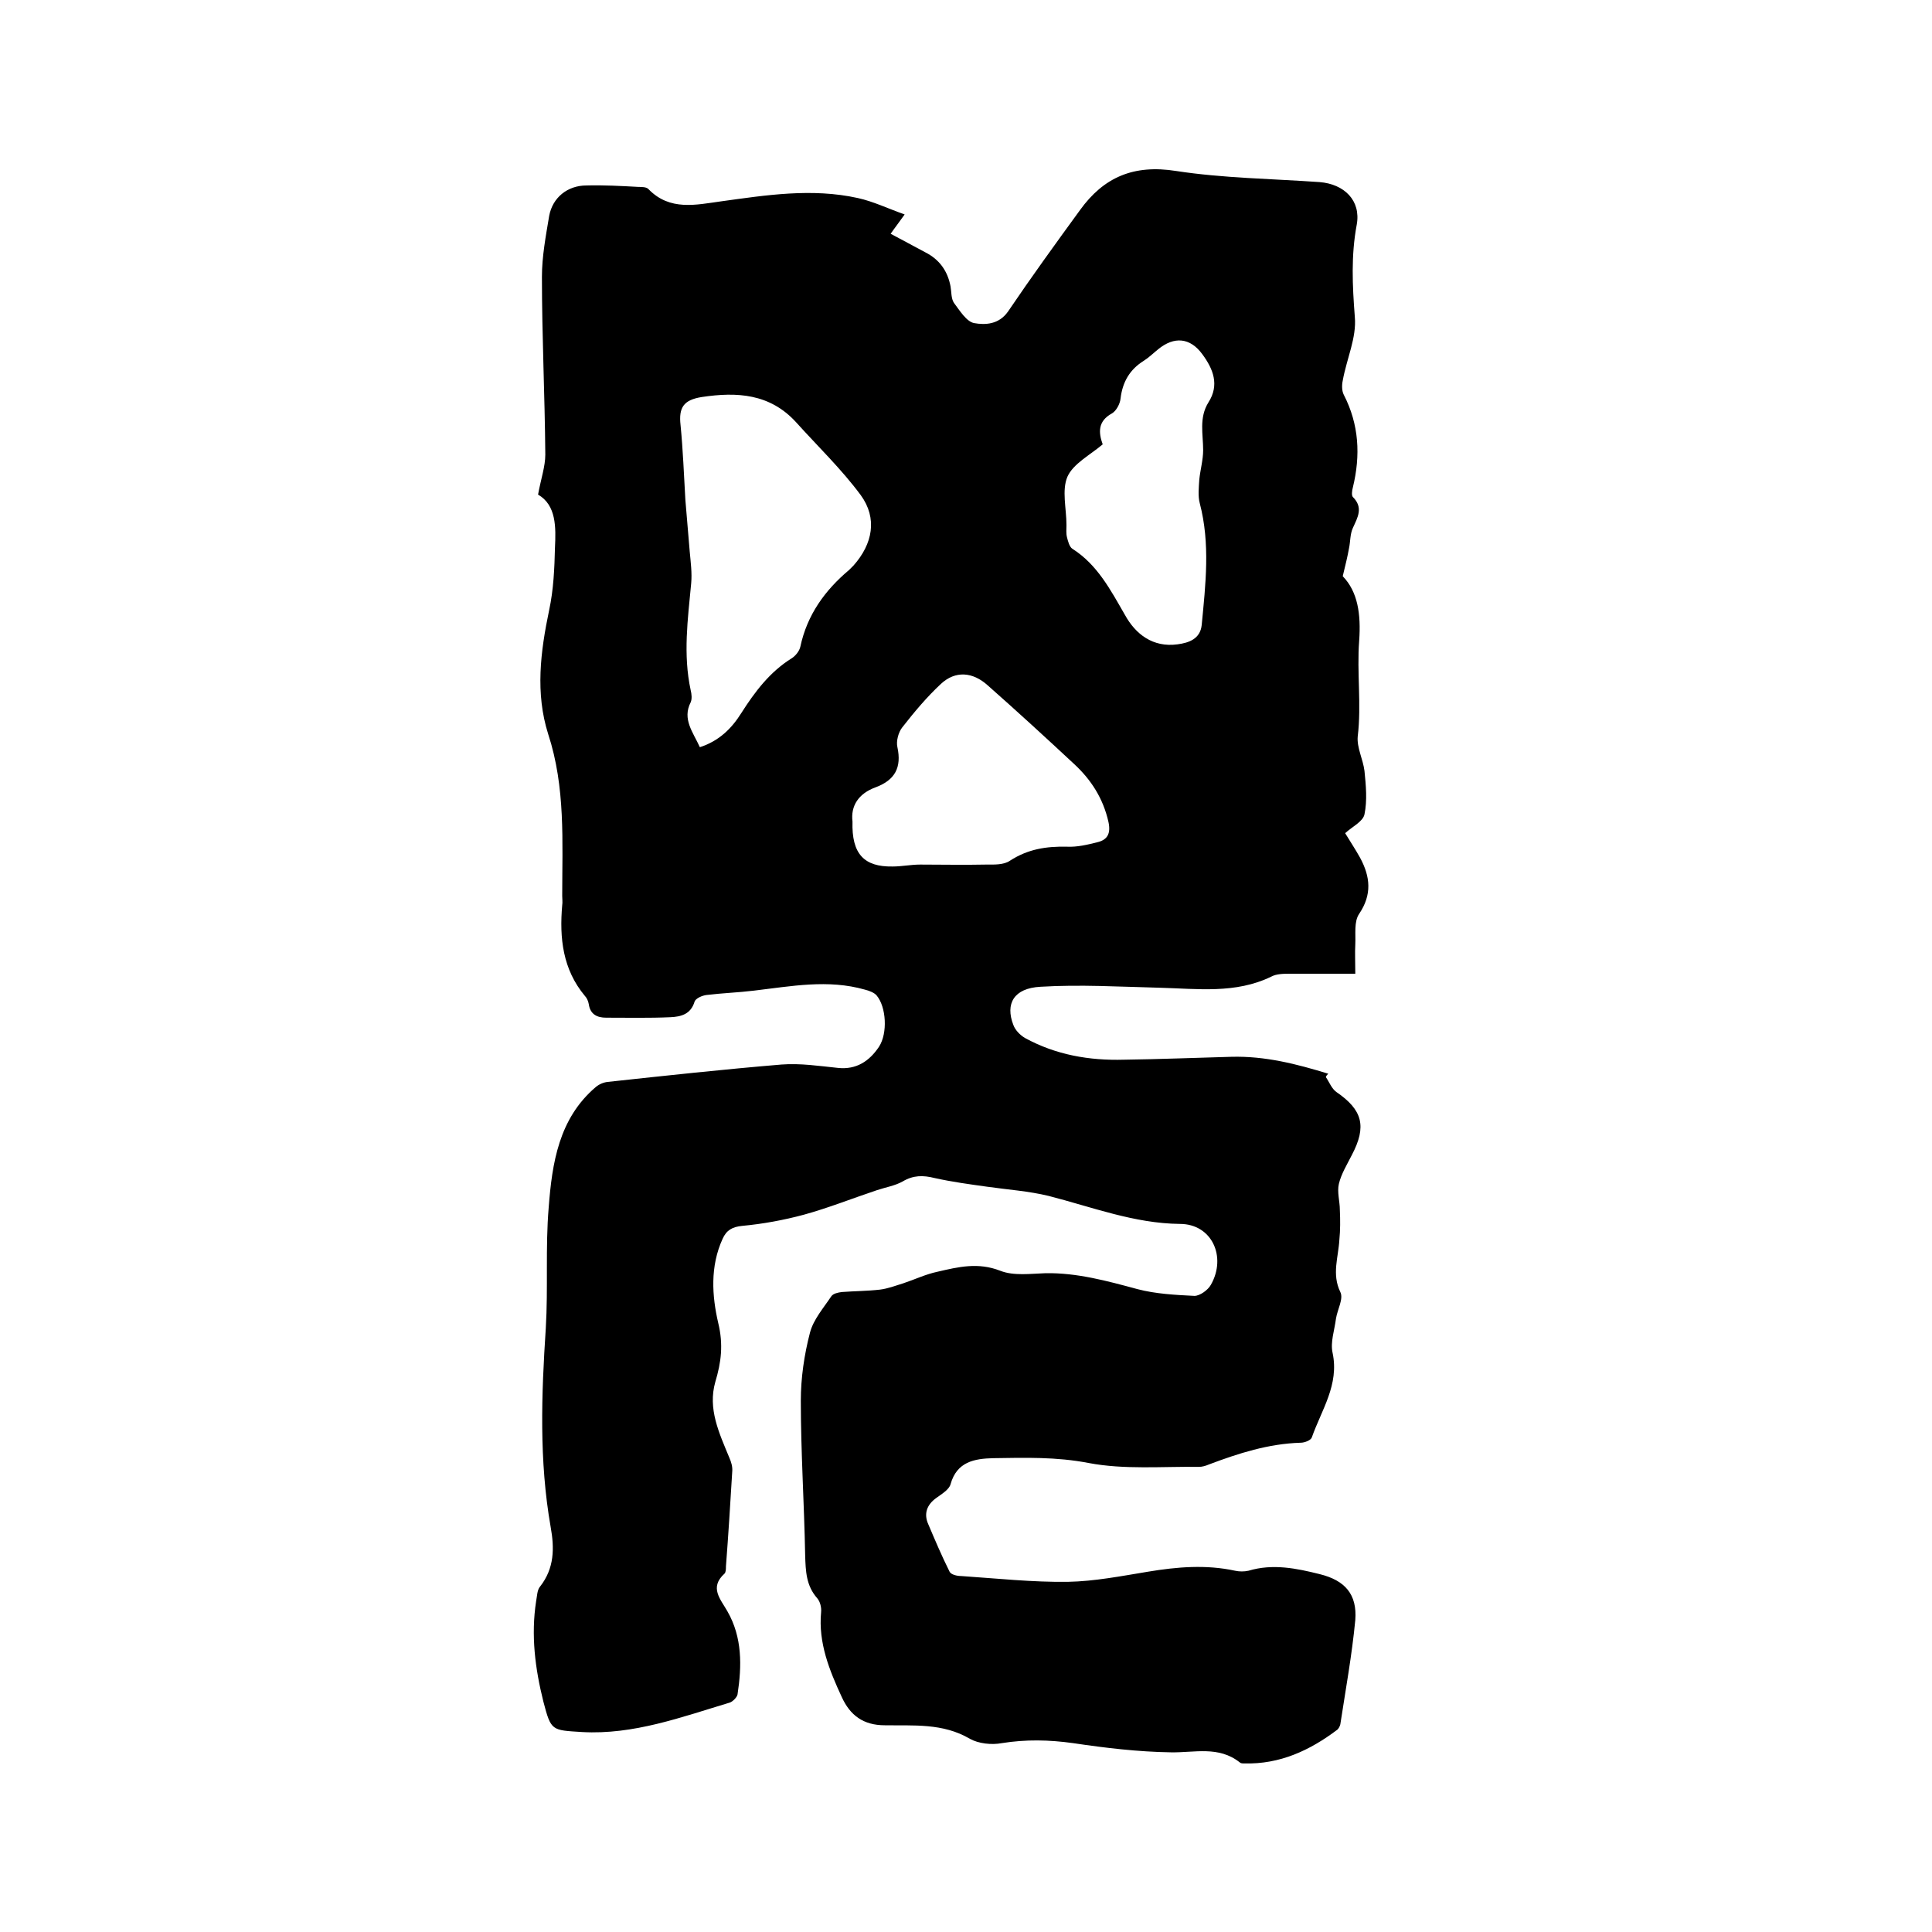 <svg enable-background="new 0 0 400 400" viewBox="0 0 400 400" xmlns="http://www.w3.org/2000/svg"><path d="m111.4 102.4c.6-3.3 1.5-5.8 1.5-8.3-.1-12.3-.7-24.5-.7-36.8 0-4.2.8-8.4 1.5-12.6.7-3.8 3.8-6.3 7.7-6.3 3.6-.1 7.2.1 10.8.3.7 0 1.7 0 2.1.5 4.4 4.5 9.8 3.2 14.9 2.5 9.4-1.3 18.9-2.8 28.4-.7 3.2.7 6.3 2.2 9.7 3.4-1.2 1.7-2 2.7-2.9 4 2.5 1.3 4.8 2.6 7.1 3.8 3 1.5 4.7 3.9 5.3 7.1.2 1.1.1 2.5.7 3.4 1.2 1.6 2.6 3.9 4.2 4.2 2.3.4 5.1.3 7-2.4 4.8-7.1 9.8-14 14.9-21 4.9-6.8 11.1-9.5 19.9-8.1 9.8 1.5 19.8 1.6 29.7 2.3 5.1.4 8.6 3.8 7.7 8.8-1.2 6.4-.9 12.6-.4 19.1.4 4.3-1.7 8.7-2.5 13.2-.2.9-.2 2.1.2 2.9 3.2 6.2 3.5 12.6 1.9 19.2-.2.7-.3 1.7 0 2 2.2 2.2 1 4.2 0 6.4-.6 1.3-.5 2.8-.8 4.2-.3 1.7-.7 3.3-1.3 5.8 3.1 3.2 3.8 7.8 3.4 13.4-.5 6.5.5 13.2-.3 19.8-.2 2.3 1.1 4.7 1.4 7.1.3 3 .6 6.1 0 9-.3 1.5-2.6 2.6-4 3.9.9 1.5 2.1 3.3 3.1 5.1 2.1 3.9 2.5 7.6-.2 11.6-1.1 1.6-.7 4.2-.8 6.3-.1 1.8 0 3.6 0 6.1-4.5 0-8.9 0-13.4 0-1.4 0-2.9 0-4 .6-7.4 3.6-15.3 2.5-23.1 2.3-8.2-.2-16.5-.7-24.7-.2-5.5.3-7.3 3.5-5.6 7.9.4 1.1 1.4 2.1 2.4 2.7 6.4 3.5 13.3 4.7 20.5 4.5 7.4-.1 14.8-.4 22.2-.6 7-.2 13.6 1.5 20.1 3.5-.2.2-.4.4-.5.7.7 1 1.2 2.4 2.2 3.1 5.4 3.7 6.3 7.1 3.2 13-1 2-2.2 3.9-2.7 6-.4 1.7.2 3.6.2 5.4.1 2.1.1 4.2-.1 6.2-.2 3.6-1.6 7.1.2 10.8.7 1.4-.6 3.6-.9 5.5-.3 2.4-1.2 4.9-.7 7.1 1.4 6.6-2.3 11.8-4.3 17.5-.2.6-1.5 1.1-2.3 1.1-6.7.2-12.9 2.2-19 4.5-.7.3-1.4.5-2.1.5-7.6-.1-15.4.6-22.8-.8-6.7-1.3-13.2-1.1-19.8-1-3.8.1-7.5.7-8.8 5.4-.3 1.1-1.8 2-2.9 2.8-2 1.4-2.7 3.3-1.7 5.5 1.4 3.3 2.8 6.6 4.4 9.8.3.6 1.5.9 2.4.9 7.4.5 14.8 1.3 22.1 1.2 5.5-.1 11.1-1.2 16.6-2.1 6-1 12-1.5 18-.2.9.2 1.9.2 2.8 0 5-1.5 9.9-.5 14.7.7 5.3 1.3 7.8 4.2 7.4 9.5-.7 7.3-2 14.4-3.1 21.6-.1.4-.3.8-.6 1.1-5.7 4.3-11.9 7.2-19.3 7-.3 0-.7 0-.9-.2-4.4-3.5-9.4-2-14.3-2.1-6.7-.1-13.5-.9-20.2-1.9-5-.7-9.8-.8-14.8 0-2.1.4-4.8.1-6.6-.9-5.6-3.3-11.7-2.7-17.6-2.8-4.5 0-7.2-2.1-8.9-5.8-2.6-5.6-4.9-11.3-4.3-17.6.1-1-.2-2.2-.8-2.9-2.3-2.6-2.4-5.6-2.5-8.9-.2-10.7-.9-21.4-.9-32 0-4.7.7-9.5 1.9-14.1.7-2.7 2.8-5.1 4.4-7.5.4-.6 1.4-.8 2.2-.9 2.6-.2 5.3-.2 7.9-.5 1.6-.2 3.2-.8 4.8-1.3 2.4-.8 4.7-1.9 7.1-2.4 4.3-1 8.4-2 13-.2 2.8 1.1 6.3.6 9.4.5 6.5-.1 12.7 1.6 19 3.3 3.8 1 7.9 1.2 11.8 1.4 1.1 0 2.8-1.2 3.4-2.3 3.3-5.8.2-12.6-6.4-12.6-9.5-.1-18.2-3.5-27.2-5.8-4.1-1-8.5-1.3-12.7-1.9-3.6-.5-7.3-1-10.9-1.8-2.4-.6-4.4-.6-6.6.7-1.6.9-3.5 1.2-5.3 1.8-5.1 1.7-10.1 3.7-15.2 5.1-4.1 1.1-8.4 1.9-12.7 2.3-2.1.2-3.3.9-4.1 2.7-2.6 5.7-2.2 11.8-.9 17.4 1.1 4.5.6 8.2-.6 12.2-1.6 5.6.8 10.6 2.9 15.7.4.9.7 1.9.6 2.9-.4 6.6-.8 13.1-1.3 19.6 0 .5 0 1.2-.3 1.5-3.2 2.9-.8 5.3.6 7.8 3.1 5.4 3 11.3 2.1 17.2-.1.6-1 1.5-1.6 1.7-10 3-19.9 6.7-30.6 6.1-6.3-.4-6.4-.2-8-6.3-1.7-6.8-2.6-13.7-1.5-20.8.2-1 .2-2.3.8-3 3-3.8 3-8 2.2-12.4-2.4-13.7-1.9-27.4-1-41.1.5-8.3-.1-16.7.6-25 .7-9.2 2.1-18.4 9.7-24.9.7-.6 1.6-1 2.5-1.1 12-1.3 24-2.6 36-3.6 3.9-.3 7.8.3 11.7.7 3.8.4 6.5-1.4 8.5-4.4 1.8-2.8 1.5-8.2-.5-10.6-.5-.6-1.6-1-2.4-1.2-7.7-2.2-15.3-.7-23 .2-3.3.4-6.5.5-9.8.9-.9.1-2.3.7-2.5 1.4-.8 2.6-2.8 3.1-5 3.2-4.4.2-8.9.1-13.3.1-1.9 0-3.3-.7-3.6-2.8-.1-.6-.4-1.3-.8-1.7-4.6-5.5-5.3-12-4.7-18.8.1-.6 0-1.3 0-1.9 0-11.2.7-22.5-2.9-33.5-2.7-8.5-1.6-17.1.2-25.7.9-4.2 1.1-8.6 1.2-12.9.2-4.2.3-8.8-3.5-11zm33.5 52.3c4-1.3 6.6-3.9 8.6-7.1 2.8-4.4 5.9-8.5 10.4-11.3.8-.5 1.6-1.5 1.8-2.4 1.4-6.6 5.1-11.7 10.1-15.9.3-.3.6-.6.9-.9 4-4.5 5-9.8 1.5-14.6-4-5.4-8.9-10.1-13.4-15.1-5.4-5.9-12.2-6.3-19.5-5.2-3.8.6-4.8 2.2-4.4 5.8.5 5.1.7 10.3 1 15.5.3 3.6.6 7.1.9 10.7.2 2.2.5 4.4.3 6.6-.7 7.4-1.7 14.7-.1 22.1.2.8.3 1.8 0 2.5-1.8 3.5.5 6.2 1.9 9.3zm31.6 15.4c-.2 6.7 2.4 9.4 8.3 9.3 1.9 0 3.8-.4 5.7-.4 4.5 0 9.1.1 13.6 0 1.7 0 3.7.1 5-.8 3.7-2.4 7.5-3 11.8-2.9 2.1.1 4.2-.4 6.2-.9 2.2-.5 2.9-1.8 2.4-4.2-1.1-4.9-3.6-8.8-7.2-12.1-5.9-5.5-11.8-10.9-17.8-16.2-3.1-2.8-6.7-3.1-9.7-.3-2.9 2.7-5.5 5.8-8 9-.8 1-1.3 2.9-1 4.1.9 4.2-.5 6.8-4.5 8.3-3.6 1.3-5.2 3.9-4.8 7.1zm51.8-78.1c-2.6 2.2-6.1 4-7.3 6.7-1.2 2.8-.2 6.6-.2 10 0 .8-.1 1.7.1 2.5s.5 2 1.1 2.4c5.2 3.3 7.9 8.5 10.9 13.7 2.2 4 5.8 6.8 10.9 6.1 2.3-.3 4.7-1.1 5-4 .8-8.4 1.8-16.8-.4-25.2-.4-1.5-.2-3.3-.1-4.9.2-2 .8-4.1.8-6.1 0-3.3-.9-6.7 1.1-9.9 2.3-3.6 1-6.9-1.3-10-2.5-3.4-5.8-3.7-9.1-1-1 .8-1.9 1.7-3 2.4-2.9 1.8-4.4 4.4-4.8 7.8-.1 1.1-.9 2.6-1.8 3.1-2.9 1.6-2.8 3.9-1.9 6.4z"/></svg>